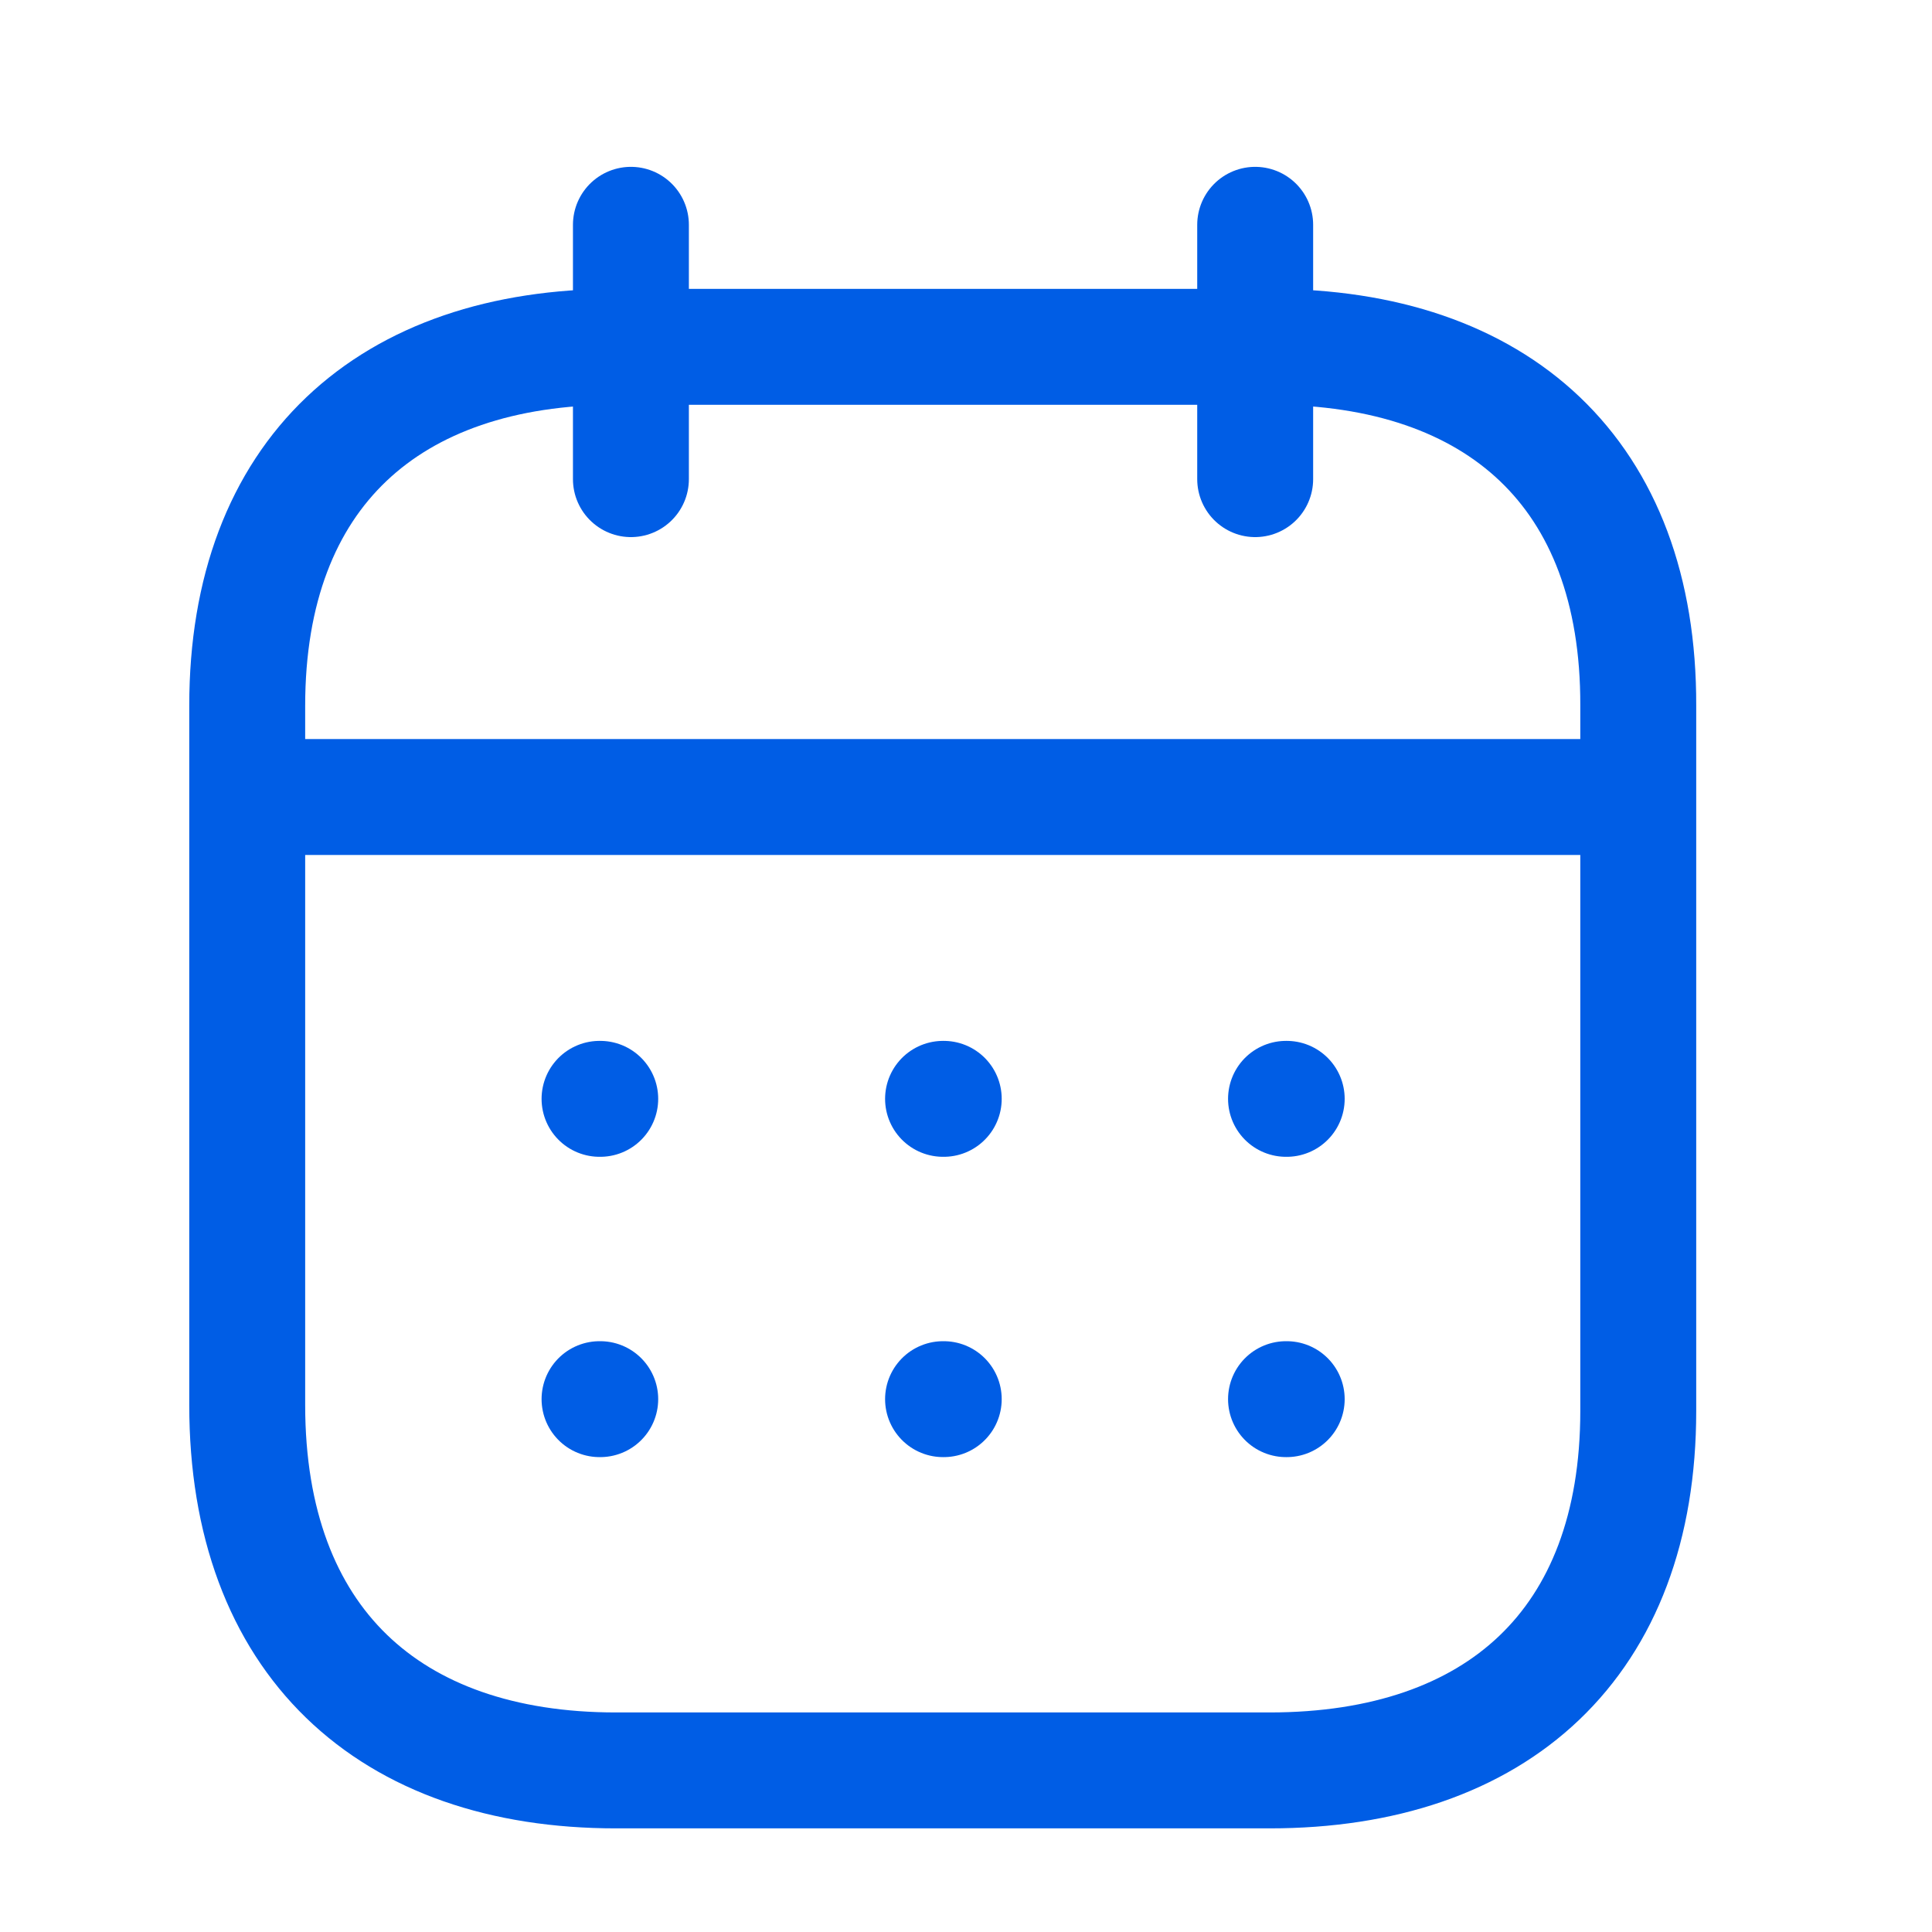 <svg width="25" height="25" viewBox="0 0 25 25" fill="none" xmlns="http://www.w3.org/2000/svg">
<path d="M3.291 10.313H21.115" stroke="#005DE5" stroke-width="1.5" stroke-linecap="round" stroke-linejoin="round"/>
<path d="M16.641 14.219H16.65" stroke="#005DE5" stroke-width="1.5" stroke-linecap="round" stroke-linejoin="round"/>
<path d="M12.203 14.219H12.212" stroke="#005DE5" stroke-width="1.5" stroke-linecap="round" stroke-linejoin="round"/>
<path d="M7.758 14.219H7.767" stroke="#005DE5" stroke-width="1.5" stroke-linecap="round" stroke-linejoin="round"/>
<path d="M16.641 18.105H16.65" stroke="#005DE5" stroke-width="1.5" stroke-linecap="round" stroke-linejoin="round"/>
<path d="M12.203 18.105H12.212" stroke="#005DE5" stroke-width="1.5" stroke-linecap="round" stroke-linejoin="round"/>
<path d="M7.758 18.105H7.767" stroke="#005DE5" stroke-width="1.5" stroke-linecap="round" stroke-linejoin="round"/>
<path d="M16.242 2.909V6.2" stroke="#005DE5" stroke-width="1.5" stroke-linecap="round" stroke-linejoin="round"/>
<path d="M8.164 2.909V6.2" stroke="#005DE5" stroke-width="1.5" stroke-linecap="round" stroke-linejoin="round"/>
<path fill-rule="evenodd" clip-rule="evenodd" d="M16.438 4.488H7.97C5.033 4.488 3.199 6.124 3.199 9.131V18.181C3.199 21.235 5.033 22.909 7.97 22.909H16.428C19.374 22.909 21.199 21.264 21.199 18.257V9.131C21.208 6.124 19.383 4.488 16.438 4.488Z" stroke="#005DE5" stroke-width="1.5" stroke-linecap="round" stroke-linejoin="round"/>
</svg>
